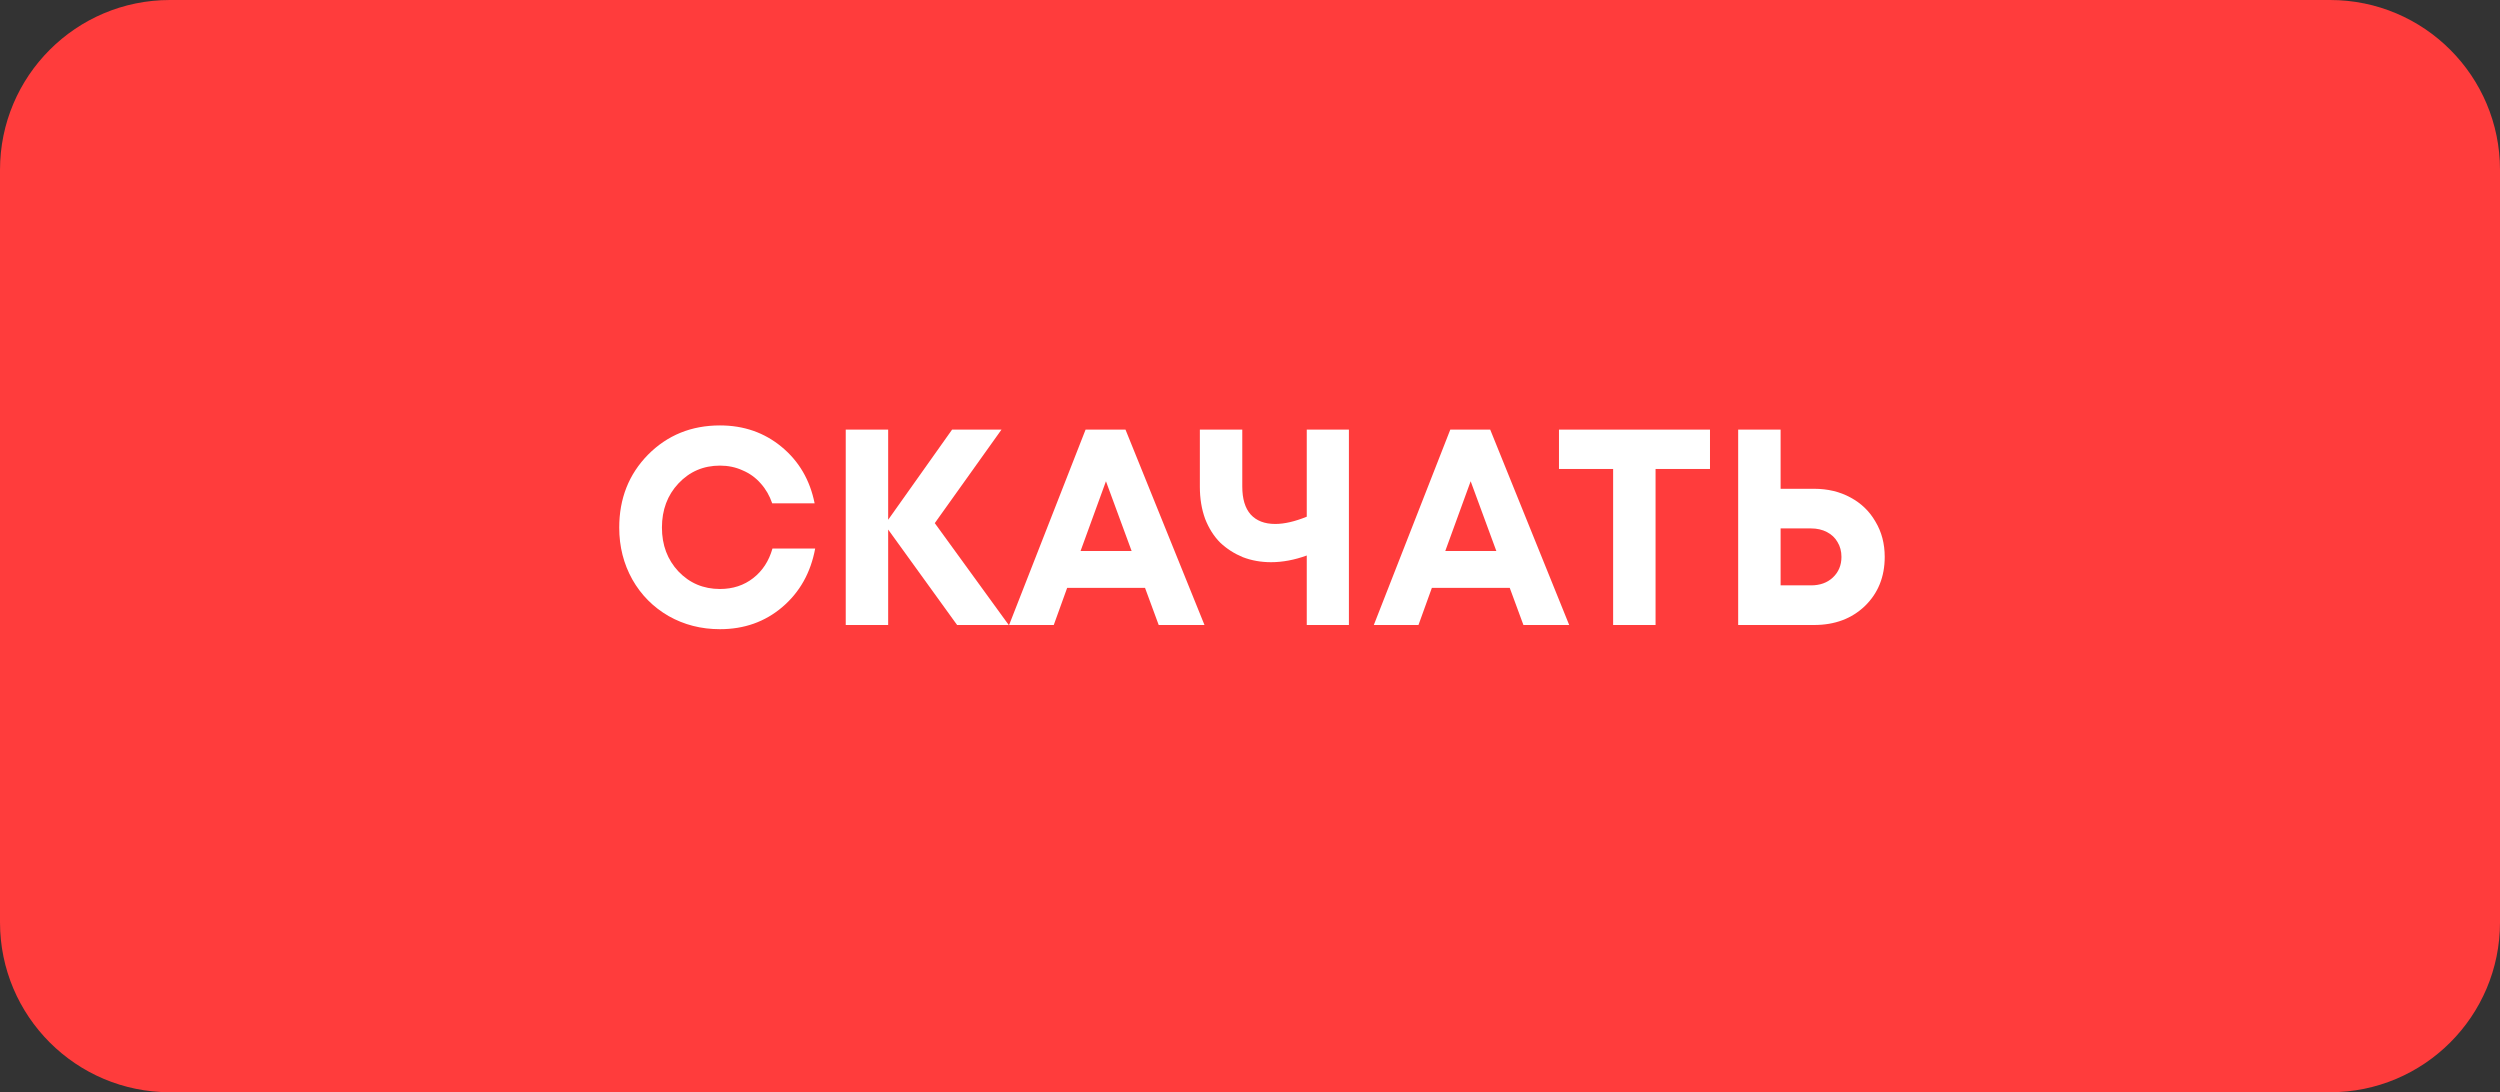 <?xml version="1.0" encoding="UTF-8"?> <svg xmlns="http://www.w3.org/2000/svg" width="824" height="360" viewBox="0 0 824 360" fill="none"><rect x="0" y="0" width="824" height="360" fill="#333333" stroke="none"/> <path d="M0 56C0 25.072 25.072 0 56 0H768C798.928 0 824 25.072 824 56V304C824 334.928 798.928 360 768 360H56C25.072 360 0 334.928 0 304V56Z" fill="#FF3C3C"></path> <path d="M237.31 207.38C231.115 207.38 225.473 205.939 220.382 203.056C215.291 200.112 211.305 196.095 208.422 191.004C205.539 185.852 204.098 180.148 204.098 173.892C204.098 164.324 207.257 156.32 213.574 149.88C219.953 143.44 227.865 140.22 237.31 140.22C245.161 140.22 251.938 142.581 257.642 147.304C263.346 152.027 266.965 158.221 268.498 165.888H254.514C253.655 163.373 252.398 161.196 250.742 159.356C249.086 157.455 247.093 156.013 244.762 155.032C242.493 153.989 240.009 153.468 237.31 153.468C231.851 153.468 227.282 155.431 223.602 159.356C219.983 163.22 218.174 168.065 218.174 173.892C218.174 179.657 219.983 184.472 223.602 188.336C227.282 192.2 231.851 194.132 237.31 194.132C241.542 194.132 245.191 192.936 248.258 190.544C251.325 188.152 253.441 184.901 254.606 180.792H268.682C267.21 188.765 263.591 195.205 257.826 200.112C252.122 204.957 245.283 207.38 237.31 207.38Z" fill="white"></path> <path d="M332.483 206H315.463L292.739 174.536V206H278.755V141.6H292.739V171.316L313.807 141.6H330.091L308.103 172.42L332.483 206Z" fill="white"></path> <path d="M381.91 206L377.402 193.764H351.734L347.318 206H332.598L357.806 141.6H370.962L396.998 206H381.91ZM364.522 158.62L356.15 181.62H372.986L364.522 158.62Z" fill="white"></path> <path d="M430.708 141.6H444.6V206H430.708V183.092C426.66 184.564 422.734 185.3 418.932 185.3C415.62 185.3 412.522 184.748 409.64 183.644C406.818 182.479 404.334 180.884 402.188 178.86C400.102 176.775 398.446 174.168 397.22 171.04C396.054 167.851 395.472 164.324 395.472 160.46V141.6H409.456V160.368C409.456 164.416 410.376 167.483 412.216 169.568C414.117 171.653 416.816 172.696 420.312 172.696C423.317 172.696 426.782 171.899 430.708 170.304V141.6Z" fill="white"></path> <path d="M502.12 206L497.612 193.764H471.944L467.528 206H452.808L478.016 141.6H491.172L517.208 206H502.12ZM484.732 158.62L476.36 181.62H493.196L484.732 158.62Z" fill="white"></path> <path d="M563.612 141.6V154.572H545.672V206H531.688V154.572H513.84V141.6H563.612Z" fill="white"></path> <path d="M597.927 161.104C602.404 161.104 606.391 162.055 609.887 163.956C613.444 165.857 616.204 168.525 618.167 171.96C620.191 175.333 621.203 179.197 621.203 183.552C621.203 190.115 619.026 195.512 614.671 199.744C610.316 203.915 604.735 206 597.927 206H572.903V141.6H586.887V161.104H597.927ZM596.915 192.936C599.859 192.936 602.251 192.077 604.091 190.36C605.992 188.581 606.943 186.312 606.943 183.552C606.943 181.712 606.514 180.087 605.655 178.676C604.858 177.265 603.692 176.161 602.159 175.364C600.626 174.567 598.878 174.168 596.915 174.168H586.887V192.936H596.915Z" fill="white"></path> </svg> 